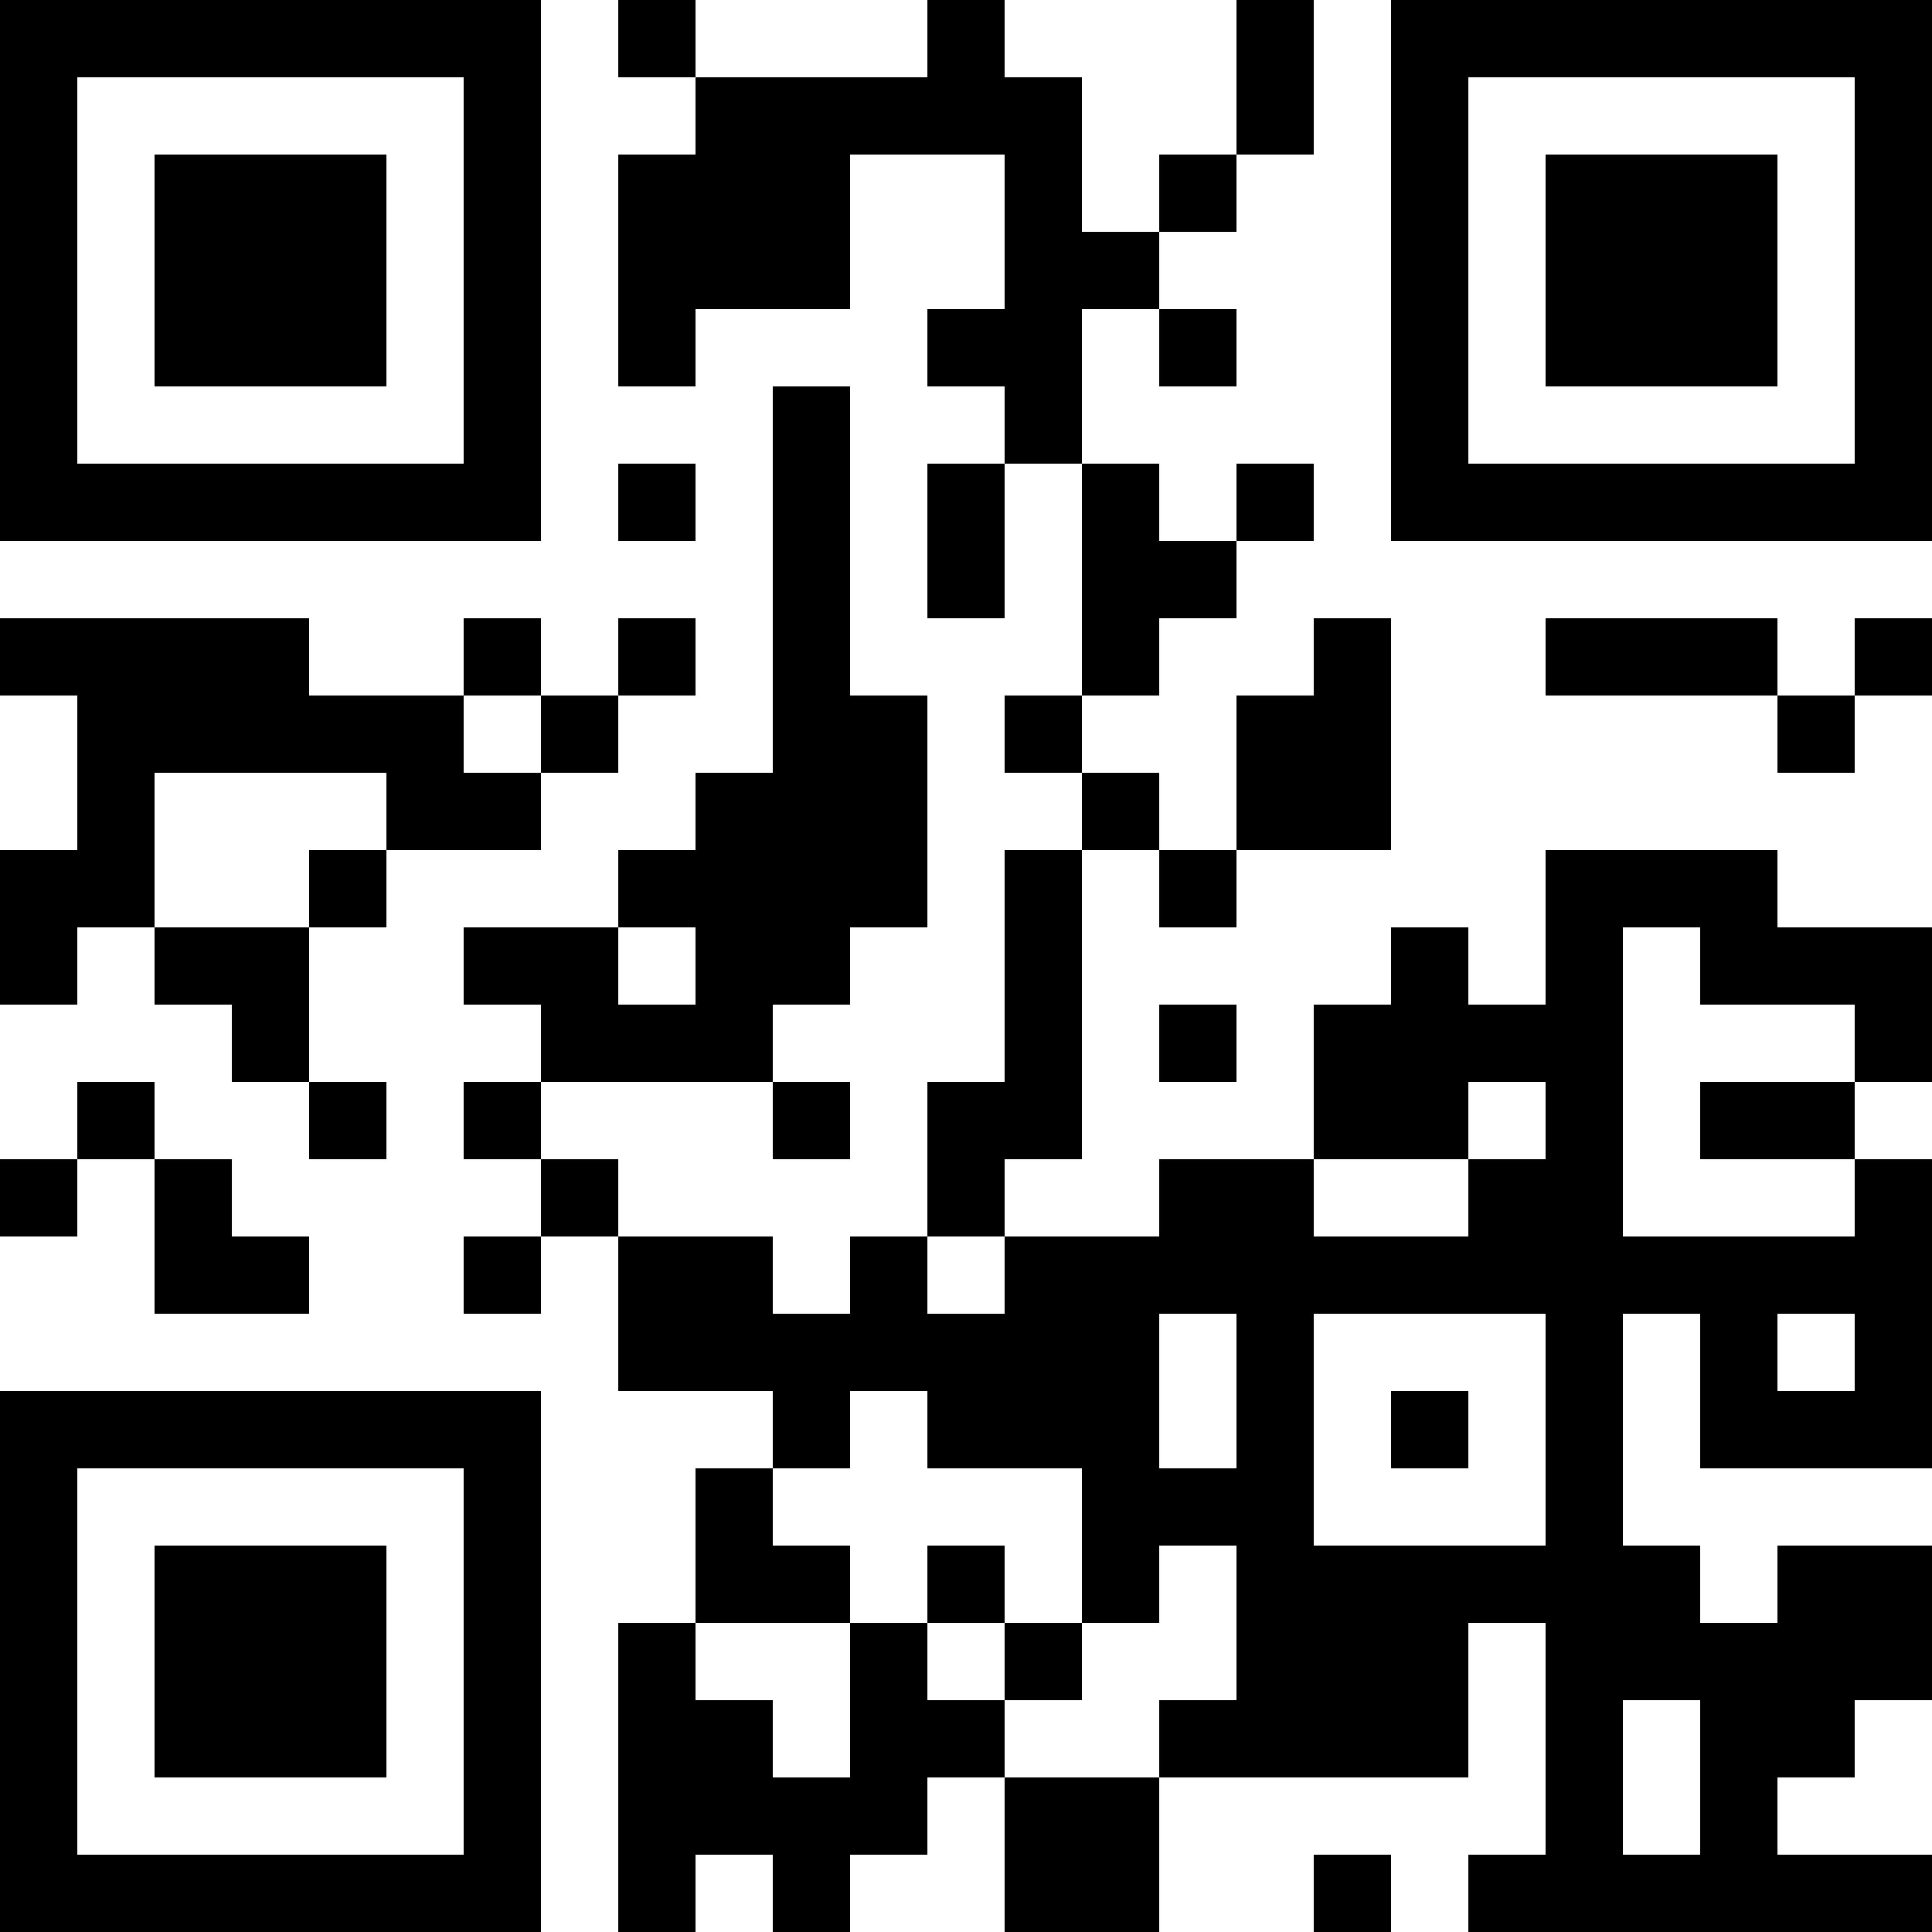 <?xml version="1.0" encoding="UTF-8"?>
<svg xmlns="http://www.w3.org/2000/svg" version="1.1" width="1000" height="1000" viewBox="0 0 1000 1000"><rect x="0" y="0" width="1000" height="1000" fill="#ffffff"/><g transform="scale(40)"><g transform="translate(0,0)"><path fill-rule="evenodd" d="M8 0L8 1L9 1L9 2L8 2L8 5L9 5L9 4L11 4L11 2L13 2L13 4L12 4L12 5L13 5L13 6L12 6L12 8L13 8L13 6L14 6L14 9L13 9L13 10L14 10L14 11L13 11L13 14L12 14L12 16L11 16L11 17L10 17L10 16L8 16L8 15L7 15L7 14L10 14L10 15L11 15L11 14L10 14L10 13L11 13L11 12L12 12L12 9L11 9L11 5L10 5L10 10L9 10L9 11L8 11L8 12L6 12L6 13L7 13L7 14L6 14L6 15L7 15L7 16L6 16L6 17L7 17L7 16L8 16L8 18L10 18L10 19L9 19L9 21L8 21L8 25L9 25L9 24L10 24L10 25L11 25L11 24L12 24L12 23L13 23L13 25L15 25L15 23L19 23L19 21L20 21L20 24L19 24L19 25L25 25L25 24L23 24L23 23L24 23L24 22L25 22L25 20L23 20L23 21L22 21L22 20L21 20L21 17L22 17L22 19L25 19L25 15L24 15L24 14L25 14L25 12L23 12L23 11L20 11L20 13L19 13L19 12L18 12L18 13L17 13L17 15L15 15L15 16L13 16L13 15L14 15L14 11L15 11L15 12L16 12L16 11L18 11L18 8L17 8L17 9L16 9L16 11L15 11L15 10L14 10L14 9L15 9L15 8L16 8L16 7L17 7L17 6L16 6L16 7L15 7L15 6L14 6L14 4L15 4L15 5L16 5L16 4L15 4L15 3L16 3L16 2L17 2L17 0L16 0L16 2L15 2L15 3L14 3L14 1L13 1L13 0L12 0L12 1L9 1L9 0ZM8 6L8 7L9 7L9 6ZM0 8L0 9L1 9L1 11L0 11L0 13L1 13L1 12L2 12L2 13L3 13L3 14L4 14L4 15L5 15L5 14L4 14L4 12L5 12L5 11L7 11L7 10L8 10L8 9L9 9L9 8L8 8L8 9L7 9L7 8L6 8L6 9L4 9L4 8ZM20 8L20 9L23 9L23 10L24 10L24 9L25 9L25 8L24 8L24 9L23 9L23 8ZM6 9L6 10L7 10L7 9ZM2 10L2 12L4 12L4 11L5 11L5 10ZM8 12L8 13L9 13L9 12ZM21 12L21 16L24 16L24 15L22 15L22 14L24 14L24 13L22 13L22 12ZM15 13L15 14L16 14L16 13ZM1 14L1 15L0 15L0 16L1 16L1 15L2 15L2 17L4 17L4 16L3 16L3 15L2 15L2 14ZM19 14L19 15L17 15L17 16L19 16L19 15L20 15L20 14ZM12 16L12 17L13 17L13 16ZM15 17L15 19L16 19L16 17ZM17 17L17 20L20 20L20 17ZM23 17L23 18L24 18L24 17ZM11 18L11 19L10 19L10 20L11 20L11 21L9 21L9 22L10 22L10 23L11 23L11 21L12 21L12 22L13 22L13 23L15 23L15 22L16 22L16 20L15 20L15 21L14 21L14 19L12 19L12 18ZM18 18L18 19L19 19L19 18ZM12 20L12 21L13 21L13 22L14 22L14 21L13 21L13 20ZM21 22L21 24L22 24L22 22ZM17 24L17 25L18 25L18 24ZM0 0L0 7L7 7L7 0ZM1 1L1 6L6 6L6 1ZM2 2L2 5L5 5L5 2ZM18 0L18 7L25 7L25 0ZM19 1L19 6L24 6L24 1ZM20 2L20 5L23 5L23 2ZM0 18L0 25L7 25L7 18ZM1 19L1 24L6 24L6 19ZM2 20L2 23L5 23L5 20Z" fill="#000000"/></g></g></svg>
